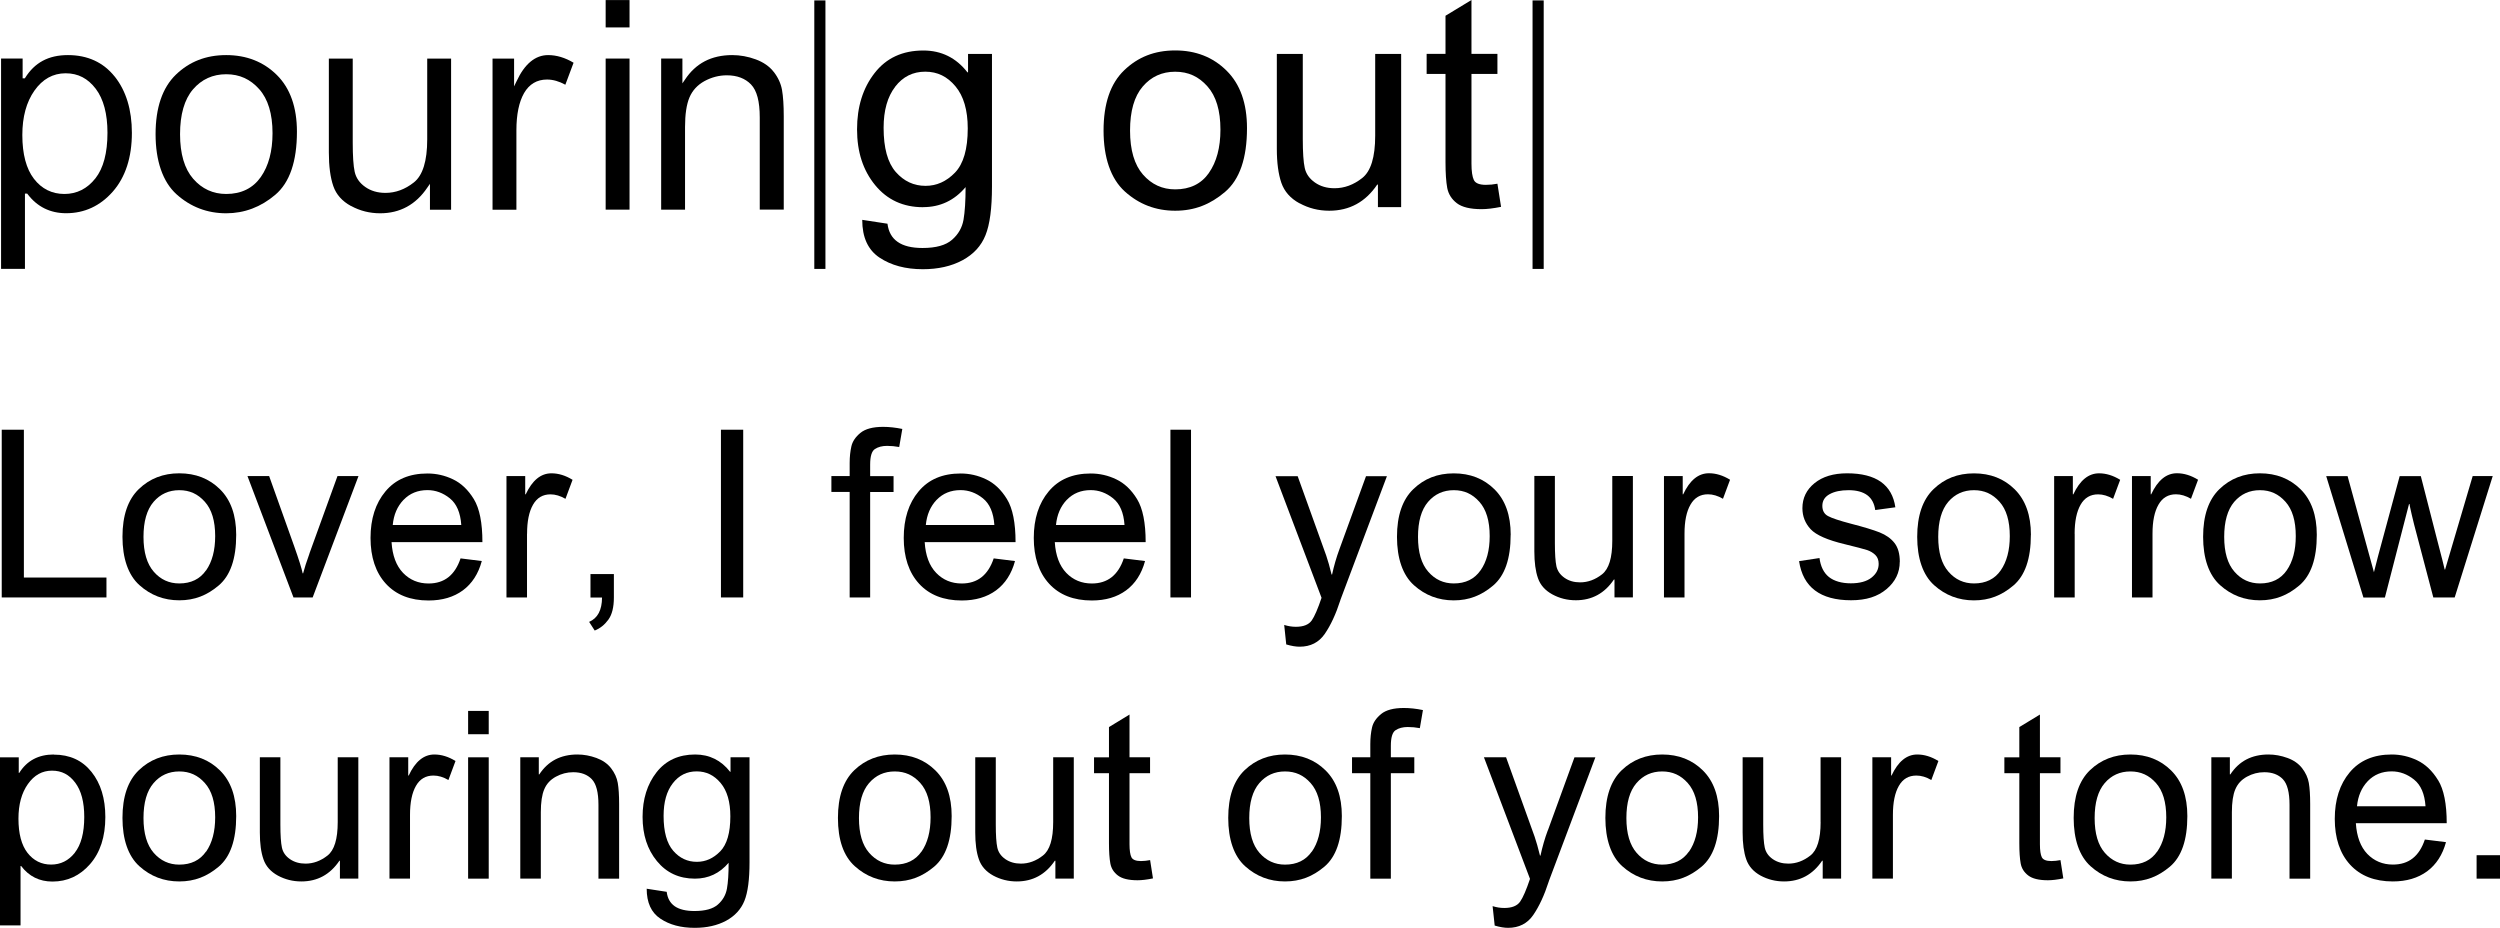 <svg width="194" height="72" viewBox="0 0 194 72" fill="none" xmlns="http://www.w3.org/2000/svg">
<path d="M8.899 5.941C8.017 4.835 6.797 4.275 5.272 4.275C3.747 4.275 2.684 4.868 1.95 6.043L1.927 6.08H1.756V4.544H0.083V20.863H1.936V15.024H2.112L2.135 15.056C2.883 16.046 3.895 16.546 5.133 16.546C6.556 16.546 7.776 15.982 8.756 14.866C9.735 13.747 10.234 12.215 10.234 10.309C10.234 8.523 9.786 7.051 8.899 5.936V5.941ZM7.397 13.848C6.769 14.644 5.96 15.052 4.999 15.052C4.038 15.052 3.234 14.658 2.634 13.876C2.038 13.104 1.733 11.961 1.733 10.475C1.733 9.078 2.047 7.917 2.671 7.033C3.299 6.14 4.112 5.687 5.092 5.687C6.071 5.687 6.824 6.094 7.434 6.894C8.035 7.69 8.34 8.837 8.34 10.304C8.34 11.864 8.026 13.053 7.402 13.844L7.397 13.848Z" fill="black"/>
<path d="M17.553 16.551C18.958 16.551 20.242 16.069 21.36 15.116C22.479 14.172 23.042 12.525 23.042 10.221C23.042 8.329 22.52 6.848 21.485 5.821C20.45 4.794 19.129 4.275 17.553 4.275C15.978 4.275 14.698 4.784 13.649 5.793C12.605 6.802 12.073 8.352 12.073 10.411C12.073 12.47 12.623 14.108 13.7 15.079C14.786 16.055 16.079 16.551 17.549 16.551H17.553ZM14.975 6.936C15.645 6.154 16.514 5.761 17.553 5.761C18.593 5.761 19.429 6.149 20.113 6.917C20.797 7.681 21.148 8.833 21.148 10.332C21.148 11.734 20.843 12.877 20.238 13.737C19.628 14.607 18.722 15.052 17.553 15.052C16.537 15.052 15.673 14.658 14.993 13.876C14.314 13.099 13.972 11.933 13.972 10.411C13.972 8.888 14.31 7.713 14.975 6.936Z" fill="black"/>
<path d="M27.242 15.982C27.931 16.361 28.693 16.551 29.502 16.551C31.04 16.551 32.269 15.88 33.161 14.556L33.364 14.265V16.273H35.005V4.548H33.152V10.818C33.152 12.493 32.805 13.617 32.112 14.159C31.433 14.695 30.694 14.968 29.913 14.968C29.308 14.968 28.781 14.816 28.347 14.51C27.908 14.205 27.631 13.812 27.524 13.335C27.422 12.872 27.372 12.104 27.372 11.054V4.548H25.519V11.84C25.519 12.9 25.634 13.774 25.865 14.441C26.092 15.098 26.554 15.616 27.238 15.986L27.242 15.982Z" fill="black"/>
<path d="M40.073 10.11C40.073 8.884 40.272 7.917 40.665 7.227C41.067 6.529 41.667 6.172 42.448 6.172C42.91 6.172 43.386 6.307 43.871 6.575L44.509 4.868C43.853 4.474 43.188 4.275 42.536 4.275C41.538 4.275 40.716 4.955 40.092 6.293L40.046 6.385L39.893 6.704V4.548H38.221V16.273H40.073V10.11Z" fill="black"/>
<path d="M48.852 0.005H46.999V2.128H48.852V0.005Z" fill="black"/>
<path d="M48.852 4.544H46.999V16.268H48.852V4.544Z" fill="black"/>
<path d="M60.048 5.589C59.715 5.154 59.239 4.826 58.648 4.608C58.047 4.386 57.432 4.275 56.818 4.275C56.014 4.275 55.298 4.437 54.693 4.752C54.083 5.071 53.565 5.552 53.149 6.186L52.955 6.468V4.544H51.306V16.268H53.159V9.851C53.159 8.874 53.274 8.106 53.501 7.565C53.731 7.019 54.124 6.593 54.669 6.293C55.215 5.997 55.797 5.844 56.402 5.844C57.197 5.844 57.825 6.084 58.278 6.552C58.736 7.028 58.957 7.866 58.957 9.12V16.264H60.819V9.027C60.819 8.176 60.773 7.486 60.685 6.982C60.598 6.492 60.385 6.02 60.048 5.585V5.589Z" fill="black"/>
<path d="M1.853 33.346H0.134V46.362H8.261V44.817H1.853V33.346Z" fill="black"/>
<path d="M13.912 36.729C12.665 36.729 11.62 37.136 10.775 37.95C9.929 38.765 9.504 40 9.504 41.656C9.504 43.313 9.943 44.618 10.816 45.404C11.69 46.191 12.72 46.584 13.912 46.584C15.104 46.584 16.065 46.2 16.971 45.432C17.877 44.664 18.329 43.359 18.329 41.504C18.329 39.977 17.909 38.797 17.073 37.969C16.236 37.141 15.183 36.729 13.912 36.729ZM15.987 44.261C15.516 44.937 14.822 45.275 13.912 45.275C13.122 45.275 12.461 44.974 11.93 44.363C11.403 43.757 11.135 42.859 11.135 41.661C11.135 40.463 11.394 39.556 11.916 38.945C12.438 38.339 13.104 38.038 13.912 38.038C14.721 38.038 15.358 38.334 15.894 38.936C16.43 39.533 16.698 40.421 16.698 41.601C16.698 42.702 16.463 43.59 15.992 44.266L15.987 44.261Z" fill="black"/>
<path d="M24.013 42.961C23.782 43.6 23.62 44.109 23.523 44.488H23.486C23.412 44.123 23.195 43.419 22.83 42.392L20.885 36.942H19.203L22.774 46.362H24.262L27.82 36.942H26.189L24.008 42.961H24.013Z" fill="black"/>
<path d="M37.38 43.535L35.739 43.331C35.522 43.984 35.203 44.47 34.792 44.794C34.381 45.117 33.868 45.279 33.258 45.279C32.468 45.279 31.807 45.006 31.276 44.456C30.749 43.905 30.449 43.109 30.384 42.068H37.435C37.435 40.574 37.213 39.459 36.77 38.732C36.326 38.006 35.786 37.497 35.153 37.196C34.52 36.891 33.859 36.743 33.17 36.743C31.77 36.743 30.685 37.205 29.913 38.131C29.141 39.051 28.753 40.259 28.753 41.744C28.753 43.23 29.151 44.433 29.945 45.298C30.74 46.163 31.844 46.598 33.258 46.598C34.321 46.598 35.208 46.334 35.92 45.812C36.631 45.284 37.116 44.53 37.384 43.549L37.38 43.535ZM31.318 38.788C31.803 38.283 32.422 38.033 33.17 38.033C33.799 38.033 34.376 38.246 34.903 38.667C35.434 39.093 35.73 39.782 35.795 40.74H30.477C30.551 39.94 30.832 39.292 31.318 38.783V38.788Z" fill="black"/>
<path d="M40.901 41.42C40.901 40.453 41.053 39.704 41.362 39.167C41.667 38.63 42.12 38.362 42.716 38.362C43.095 38.362 43.483 38.478 43.881 38.709L44.431 37.233C43.881 36.895 43.336 36.729 42.79 36.729C41.968 36.729 41.303 37.275 40.794 38.362H40.757V36.942H39.302V46.362H40.896V41.416L40.901 41.42Z" fill="black"/>
<path d="M45.715 48.255L46.149 48.93C46.57 48.763 46.921 48.481 47.207 48.088C47.494 47.695 47.637 47.116 47.637 46.367V44.548H45.821V46.367H46.718C46.713 47.343 46.38 47.972 45.715 48.259V48.255Z" fill="black"/>
<path d="M57.673 33.346H55.945V46.362H57.673V33.346Z" fill="black"/>
<path d="M65.93 46.362H67.524V38.177H69.34V36.946H67.524V36.058C67.524 35.415 67.644 35.008 67.893 34.846C68.138 34.684 68.452 34.6 68.836 34.6C69.145 34.6 69.455 34.628 69.778 34.688L70.019 33.286C69.497 33.18 69.002 33.124 68.531 33.124C67.736 33.124 67.149 33.282 66.77 33.592C66.392 33.902 66.156 34.249 66.068 34.633C65.98 35.021 65.934 35.447 65.934 35.919V36.942H64.516V38.172H65.934V46.357L65.93 46.362Z" fill="black"/>
<path d="M78.751 43.535L77.111 43.331C76.894 43.984 76.575 44.47 76.164 44.794C75.753 45.117 75.24 45.279 74.63 45.279C73.84 45.279 73.179 45.006 72.648 44.456C72.116 43.905 71.821 43.109 71.756 42.068H78.807C78.807 40.574 78.585 39.459 78.141 38.732C77.698 38.006 77.157 37.497 76.524 37.196C75.887 36.891 75.231 36.743 74.542 36.743C73.142 36.743 72.056 37.205 71.285 38.131C70.513 39.051 70.13 40.259 70.13 41.744C70.13 43.23 70.527 44.433 71.322 45.298C72.116 46.163 73.221 46.598 74.635 46.598C75.697 46.598 76.584 46.334 77.296 45.812C78.007 45.284 78.493 44.53 78.761 43.549L78.751 43.535ZM72.685 38.788C73.17 38.283 73.789 38.033 74.538 38.033C75.166 38.033 75.743 38.246 76.27 38.667C76.802 39.093 77.097 39.782 77.162 40.74H71.844C71.922 39.94 72.2 39.292 72.685 38.783V38.788Z" fill="black"/>
<path d="M88.847 43.535L87.207 43.331C86.99 43.984 86.671 44.47 86.26 44.794C85.844 45.117 85.336 45.279 84.726 45.279C83.936 45.279 83.275 45.006 82.743 44.456C82.217 43.905 81.916 43.109 81.852 42.068H88.903C88.903 40.574 88.681 39.459 88.237 38.732C87.794 38.006 87.253 37.497 86.62 37.196C85.987 36.891 85.326 36.743 84.638 36.743C83.238 36.743 82.152 37.205 81.38 38.131C80.609 39.051 80.221 40.259 80.221 41.744C80.221 43.23 80.618 44.433 81.413 45.298C82.207 46.163 83.312 46.598 84.726 46.598C85.793 46.598 86.675 46.334 87.387 45.812C88.099 45.284 88.584 44.53 88.852 43.549L88.847 43.535ZM82.785 38.788C83.27 38.283 83.889 38.033 84.638 38.033C85.266 38.033 85.844 38.246 86.371 38.667C86.902 39.093 87.198 39.782 87.262 40.74H81.944C82.023 39.94 82.3 39.292 82.785 38.783V38.788Z" fill="black"/>
<path d="M92.423 33.346H90.825V46.362H92.423V33.346Z" fill="black"/>
<path d="M101.789 48.148C101.563 48.472 101.152 48.639 100.56 48.639C100.264 48.639 99.964 48.592 99.654 48.495L99.812 50.008C100.218 50.128 100.565 50.184 100.851 50.184C101.697 50.184 102.348 49.851 102.806 49.184C103.263 48.518 103.665 47.653 104.007 46.589C104.012 46.556 104.021 46.538 104.025 46.529L107.625 36.951H106.003L103.938 42.623C103.707 43.248 103.517 43.901 103.369 44.585H103.332C103.185 43.984 103.046 43.498 102.917 43.119L100.699 36.951H98.98L102.552 46.39C102.265 47.241 102.011 47.829 101.785 48.157L101.789 48.148Z" fill="black"/>
<path d="M117.231 41.508C117.231 39.981 116.81 38.802 115.974 37.973C115.138 37.145 114.084 36.733 112.814 36.733C111.543 36.733 110.522 37.141 109.676 37.955C108.831 38.769 108.406 40.005 108.406 41.661C108.406 43.318 108.845 44.622 109.718 45.409C110.591 46.196 111.622 46.589 112.809 46.589C113.996 46.589 114.962 46.205 115.868 45.437C116.773 44.669 117.226 43.364 117.226 41.508H117.231ZM114.888 44.261C114.417 44.937 113.724 45.275 112.814 45.275C112.023 45.275 111.363 44.974 110.831 44.363C110.3 43.757 110.037 42.859 110.037 41.661C110.037 40.463 110.295 39.556 110.818 38.945C111.34 38.339 112.005 38.038 112.814 38.038C113.622 38.038 114.26 38.334 114.796 38.936C115.332 39.533 115.6 40.421 115.6 41.601C115.6 42.702 115.364 43.59 114.888 44.266V44.261Z" fill="black"/>
<path d="M119.065 36.946V42.785C119.065 43.637 119.158 44.331 119.347 44.868C119.532 45.404 119.906 45.821 120.465 46.126C121.024 46.431 121.629 46.58 122.286 46.58C123.533 46.58 124.517 46.043 125.238 44.974H125.284V46.357H126.712V36.937H125.113V41.971C125.113 43.285 124.85 44.15 124.319 44.567C123.787 44.983 123.219 45.191 122.614 45.191C122.147 45.191 121.745 45.076 121.408 44.84C121.07 44.604 120.862 44.308 120.779 43.947C120.701 43.586 120.659 42.989 120.659 42.151V36.932H119.06L119.065 36.946Z" fill="black"/>
<path d="M130.616 38.362H130.579V36.942H129.124V46.362H130.718V41.416C130.718 40.449 130.87 39.699 131.18 39.163C131.485 38.626 131.938 38.357 132.538 38.357C132.917 38.357 133.305 38.473 133.703 38.705L134.253 37.228C133.703 36.891 133.158 36.724 132.612 36.724C131.79 36.724 131.125 37.27 130.616 38.357V38.362Z" fill="black"/>
<path d="M147.426 43.604C147.426 42.975 147.287 42.489 147.014 42.138C146.742 41.786 146.354 41.513 145.859 41.314C145.365 41.12 144.621 40.893 143.632 40.639C142.75 40.407 142.163 40.213 141.863 40.051C141.562 39.894 141.414 39.625 141.414 39.255C141.414 38.857 141.599 38.556 141.978 38.348C142.352 38.14 142.842 38.038 143.452 38.038C144.062 38.038 144.547 38.168 144.894 38.422C145.24 38.681 145.448 39.065 145.517 39.579L147.079 39.366C146.954 38.492 146.58 37.835 145.956 37.39C145.333 36.951 144.459 36.729 143.336 36.729C142.278 36.729 141.437 36.983 140.809 37.492C140.181 38.001 139.867 38.649 139.867 39.435C139.867 40.069 140.084 40.611 140.509 41.069C140.934 41.522 141.816 41.911 143.156 42.23C144.057 42.448 144.635 42.605 144.889 42.684C145.143 42.772 145.36 42.901 145.531 43.072C145.702 43.243 145.785 43.47 145.785 43.757C145.785 44.178 145.6 44.53 145.226 44.826C144.857 45.117 144.321 45.266 143.623 45.266C142.925 45.266 142.329 45.099 141.923 44.775C141.521 44.451 141.276 43.956 141.193 43.304L139.608 43.544C139.76 44.557 140.171 45.316 140.846 45.821C141.516 46.325 142.449 46.58 143.641 46.58C144.833 46.58 145.702 46.293 146.391 45.719C147.074 45.145 147.421 44.437 147.421 43.595L147.426 43.604Z" fill="black"/>
<path d="M157.6 41.508C157.6 39.981 157.179 38.802 156.343 37.973C155.507 37.145 154.453 36.733 153.183 36.733C151.912 36.733 150.891 37.141 150.045 37.955C149.2 38.769 148.775 40.005 148.775 41.661C148.775 43.318 149.214 44.622 150.087 45.409C150.96 46.196 151.991 46.589 153.178 46.589C154.366 46.589 155.331 46.205 156.237 45.437C157.142 44.669 157.595 43.364 157.595 41.508H157.6ZM155.257 44.261C154.786 44.937 154.093 45.275 153.183 45.275C152.393 45.275 151.727 44.974 151.201 44.363C150.669 43.757 150.406 42.859 150.406 41.661C150.406 40.463 150.665 39.556 151.182 38.945C151.704 38.339 152.37 38.038 153.178 38.038C153.987 38.038 154.624 38.334 155.16 38.936C155.696 39.533 155.96 40.421 155.96 41.601C155.96 42.702 155.724 43.59 155.253 44.266L155.257 44.261Z" fill="black"/>
<path d="M160.991 41.42C160.991 40.453 161.148 39.704 161.453 39.167C161.758 38.63 162.211 38.362 162.812 38.362C163.191 38.362 163.579 38.478 163.976 38.709L164.526 37.233C163.976 36.895 163.426 36.729 162.886 36.729C162.068 36.729 161.398 37.275 160.89 38.362H160.853V36.942H159.402V46.362H160.996V41.416L160.991 41.42Z" fill="black"/>
<path d="M166.933 38.362H166.896V36.942H165.441V46.362H167.035V41.416C167.035 40.449 167.187 39.699 167.497 39.163C167.802 38.626 168.255 38.357 168.855 38.357C169.234 38.357 169.622 38.473 170.02 38.705L170.57 37.228C170.02 36.891 169.475 36.724 168.929 36.724C168.107 36.724 167.441 37.27 166.933 38.357V38.362Z" fill="black"/>
<path d="M175.37 36.729C174.123 36.729 173.078 37.136 172.233 37.95C171.387 38.765 170.962 40 170.962 41.656C170.962 43.313 171.401 44.618 172.275 45.404C173.148 46.191 174.178 46.584 175.366 46.584C176.553 46.584 177.519 46.2 178.424 45.432C179.33 44.664 179.783 43.359 179.783 41.504C179.783 39.977 179.362 38.797 178.526 37.969C177.69 37.141 176.636 36.729 175.366 36.729H175.37ZM177.449 44.261C176.978 44.937 176.285 45.275 175.375 45.275C174.585 45.275 173.924 44.974 173.393 44.363C172.861 43.757 172.598 42.859 172.598 41.661C172.598 40.463 172.857 39.556 173.374 38.945C173.896 38.339 174.562 38.038 175.37 38.038C176.179 38.038 176.816 38.334 177.352 38.936C177.888 39.533 178.152 40.421 178.152 41.601C178.152 42.702 177.916 43.59 177.445 44.266L177.449 44.261Z" fill="black"/>
<path d="M191.879 36.946L189.74 44.197H189.708C189.671 44.012 189.477 43.243 189.121 41.883L187.855 36.946H186.215L184.542 43.137L184.218 44.405L182.172 36.946H180.513L183.401 46.367H185.069L186.94 39.112H186.977C186.977 39.158 187.037 39.435 187.152 39.944C187.268 40.453 187.333 40.708 187.337 40.708L188.825 46.362H190.484L193.436 36.942H191.875L191.879 36.946Z" fill="black"/>
<path d="M4.177 58.549C2.985 58.549 2.088 59.026 1.492 59.979H1.455V58.767H0V71.81H1.594V67.202H1.64C2.25 68.007 3.059 68.409 4.071 68.409C5.221 68.409 6.196 67.961 6.986 67.058C7.776 66.156 8.174 64.935 8.174 63.403C8.174 61.964 7.818 60.798 7.102 59.901C6.386 59.003 5.411 58.559 4.177 58.559V58.549ZM5.813 66.165C5.323 66.785 4.708 67.091 3.964 67.091C3.22 67.091 2.606 66.785 2.135 66.184C1.668 65.582 1.432 64.694 1.432 63.528C1.432 62.427 1.677 61.529 2.167 60.84C2.657 60.146 3.276 59.803 4.034 59.803C4.791 59.803 5.369 60.109 5.836 60.733C6.307 61.358 6.538 62.242 6.538 63.398C6.538 64.625 6.293 65.545 5.808 66.165H5.813Z" fill="black"/>
<path d="M13.912 58.549C12.665 58.549 11.62 58.957 10.775 59.766C9.929 60.581 9.504 61.816 9.504 63.472C9.504 65.129 9.943 66.434 10.816 67.22C11.69 68.007 12.72 68.4 13.912 68.4C15.104 68.4 16.065 68.016 16.971 67.253C17.877 66.485 18.329 65.18 18.329 63.325C18.329 61.798 17.909 60.618 17.073 59.789C16.236 58.961 15.183 58.549 13.912 58.549ZM15.987 66.082C15.516 66.758 14.822 67.095 13.912 67.095C13.122 67.095 12.461 66.79 11.93 66.184C11.403 65.578 11.135 64.68 11.135 63.482C11.135 62.283 11.394 61.377 11.916 60.77C12.434 60.164 13.104 59.864 13.912 59.864C14.721 59.864 15.358 60.16 15.894 60.761C16.43 61.358 16.698 62.246 16.698 63.426C16.698 64.523 16.463 65.416 15.992 66.091L15.987 66.082Z" fill="black"/>
<path d="M26.207 63.796C26.207 65.111 25.944 65.976 25.413 66.392C24.881 66.809 24.313 67.017 23.708 67.017C23.241 67.017 22.839 66.901 22.502 66.67C22.164 66.438 21.956 66.138 21.878 65.777C21.799 65.416 21.758 64.819 21.758 63.981V58.762H20.164V64.602C20.164 65.453 20.256 66.147 20.446 66.684C20.63 67.22 21.005 67.641 21.564 67.947C22.123 68.248 22.728 68.4 23.384 68.4C24.632 68.4 25.616 67.864 26.337 66.795H26.378V68.178H27.806V58.762H26.207V63.796Z" fill="black"/>
<path d="M31.715 60.183H31.678V58.762H30.223V68.178H31.817V63.237C31.817 62.27 31.969 61.52 32.279 60.983C32.584 60.447 33.036 60.183 33.637 60.183C34.016 60.183 34.404 60.298 34.797 60.53L35.347 59.054C34.797 58.716 34.252 58.549 33.706 58.549C32.884 58.549 32.219 59.095 31.715 60.183Z" fill="black"/>
<path d="M37.925 55.167H36.326V56.976H37.925V55.167Z" fill="black"/>
<path d="M37.925 58.767H36.326V68.183H37.925V58.767Z" fill="black"/>
<path d="M47.42 59.614C47.147 59.262 46.764 58.994 46.283 58.818C45.798 58.642 45.308 58.549 44.809 58.549C44.158 58.549 43.59 58.679 43.095 58.934C42.601 59.193 42.185 59.581 41.848 60.095H41.811V58.762H40.374V68.178H41.968V63.028C41.968 62.26 42.056 61.663 42.236 61.247C42.411 60.826 42.712 60.502 43.137 60.271C43.562 60.039 44.01 59.924 44.481 59.924C45.096 59.924 45.576 60.104 45.923 60.465C46.27 60.826 46.44 61.492 46.44 62.455V68.183H48.044V62.385C48.044 61.7 48.007 61.154 47.938 60.752C47.868 60.349 47.693 59.97 47.42 59.614Z" fill="black"/>
<path d="M56.689 59.891H56.656C55.959 58.998 55.053 58.549 53.944 58.549C52.669 58.549 51.666 59.012 50.945 59.933C50.225 60.854 49.864 62.01 49.864 63.394C49.864 64.777 50.234 65.916 50.978 66.822C51.722 67.729 52.701 68.183 53.926 68.183C54.974 68.183 55.848 67.771 56.541 66.952C56.541 67.803 56.499 68.474 56.411 68.956C56.324 69.441 56.093 69.853 55.709 70.191C55.326 70.529 54.72 70.695 53.889 70.695C53.228 70.695 52.715 70.57 52.359 70.325C52.004 70.075 51.796 69.705 51.736 69.205L50.183 68.965C50.183 70.038 50.534 70.816 51.246 71.287C51.953 71.764 52.84 72 53.907 72C54.854 72 55.667 71.815 56.347 71.449C57.026 71.079 57.497 70.566 57.765 69.909C58.033 69.247 58.163 68.252 58.163 66.91V58.762H56.689V59.891ZM55.885 66.068C55.358 66.61 54.757 66.878 54.074 66.878C53.353 66.878 52.743 66.596 52.244 66.022C51.745 65.448 51.495 64.546 51.495 63.311C51.495 62.242 51.731 61.395 52.211 60.78C52.687 60.164 53.302 59.859 54.06 59.859C54.817 59.859 55.418 60.16 55.922 60.761C56.425 61.363 56.675 62.223 56.675 63.352C56.675 64.625 56.411 65.531 55.885 66.073V66.068Z" fill="black"/>
<path d="M69.432 58.549C68.184 58.549 67.14 58.957 66.295 59.766C65.449 60.581 65.024 61.816 65.024 63.472C65.024 65.184 65.463 66.434 66.336 67.22C67.21 68.007 68.24 68.4 69.432 68.4C70.624 68.4 71.585 68.016 72.491 67.253C73.396 66.485 73.849 65.18 73.849 63.325C73.849 61.798 73.429 60.618 72.592 59.789C71.756 58.961 70.703 58.549 69.432 58.549ZM71.507 66.082C71.035 66.758 70.342 67.095 69.432 67.095C68.642 67.095 67.981 66.79 67.45 66.184C66.918 65.578 66.655 64.68 66.655 63.482C66.655 62.283 66.914 61.377 67.436 60.77C67.958 60.164 68.623 59.864 69.432 59.864C70.24 59.864 70.878 60.16 71.414 60.761C71.95 61.358 72.213 62.246 72.213 63.426C72.213 64.523 71.978 65.416 71.507 66.091V66.082Z" fill="black"/>
<path d="M81.727 63.796C81.727 65.111 81.464 65.976 80.928 66.392C80.396 66.809 79.828 67.017 79.223 67.017C78.756 67.017 78.354 66.901 78.017 66.67C77.68 66.438 77.472 66.138 77.393 65.777C77.314 65.416 77.273 64.819 77.273 63.981V58.762H75.679V64.602C75.679 65.453 75.771 66.147 75.961 66.684C76.145 67.22 76.52 67.641 77.079 67.947C77.638 68.248 78.248 68.4 78.899 68.4C80.147 68.4 81.131 67.864 81.852 66.795H81.898V68.178H83.326V58.762H81.727V63.796Z" fill="black"/>
<path d="M88.538 66.818C88.14 66.818 87.895 66.716 87.798 66.522C87.701 66.323 87.65 65.99 87.65 65.513V59.998H89.245V58.762H87.65V55.449L86.056 56.421V58.767H84.897V60.002H86.056V65.425C86.056 66.101 86.093 66.628 86.163 67.003C86.232 67.382 86.431 67.697 86.749 67.938C87.068 68.183 87.576 68.308 88.274 68.308C88.598 68.308 89 68.261 89.471 68.164L89.249 66.744C89.009 66.79 88.773 66.818 88.538 66.818Z" fill="black"/>
<path d="M99.719 58.549C98.472 58.549 97.427 58.957 96.582 59.766C95.736 60.581 95.311 61.816 95.311 63.472C95.311 65.129 95.75 66.434 96.623 67.22C97.497 68.007 98.527 68.4 99.715 68.4C100.902 68.4 101.868 68.016 102.773 67.253C103.679 66.485 104.127 65.18 104.127 63.325C104.127 61.798 103.707 60.618 102.87 59.789C102.034 58.961 100.981 58.549 99.71 58.549H99.719ZM101.794 66.082C101.322 66.758 100.629 67.095 99.719 67.095C98.929 67.095 98.268 66.79 97.737 66.184C97.206 65.578 96.942 64.68 96.942 63.482C96.942 62.283 97.201 61.377 97.723 60.77C98.245 60.164 98.906 59.864 99.719 59.864C100.532 59.864 101.165 60.16 101.701 60.761C102.237 61.358 102.505 62.246 102.505 63.426C102.505 64.523 102.27 65.416 101.798 66.091L101.794 66.082Z" fill="black"/>
<path d="M107.172 55.412C106.793 55.722 106.557 56.069 106.47 56.453C106.382 56.837 106.336 57.268 106.336 57.74V58.762H104.917V59.998H106.336V68.183H107.93V59.998H109.75V58.762H107.93V57.874C107.93 57.231 108.05 56.824 108.299 56.662C108.544 56.5 108.858 56.416 109.242 56.416C109.547 56.416 109.861 56.444 110.18 56.504L110.42 55.102C109.898 54.991 109.404 54.94 108.932 54.94C108.138 54.94 107.555 55.098 107.172 55.408V55.412Z" fill="black"/>
<path d="M120.109 64.435C119.878 65.055 119.689 65.712 119.541 66.397H119.504C119.356 65.795 119.218 65.309 119.088 64.93L116.87 58.762H115.152L118.728 68.201C118.441 69.053 118.187 69.645 117.961 69.969C117.734 70.293 117.323 70.459 116.732 70.459C116.436 70.459 116.136 70.413 115.826 70.316L115.988 71.824C116.394 71.945 116.741 72 117.027 72C117.873 72 118.525 71.667 118.982 71.001C119.439 70.334 119.841 69.469 120.183 68.405C120.188 68.373 120.197 68.354 120.202 68.345L123.801 58.767H122.179L120.114 64.44L120.109 64.435Z" fill="black"/>
<path d="M128.985 58.549C127.738 58.549 126.694 58.957 125.848 59.766C125.002 60.581 124.577 61.816 124.577 63.472C124.577 65.129 125.016 66.434 125.89 67.22C126.763 68.007 127.793 68.4 128.985 68.4C130.177 68.4 131.138 68.016 132.044 67.253C132.95 66.485 133.402 65.18 133.402 63.325C133.402 61.798 132.982 60.618 132.146 59.789C131.309 58.961 130.256 58.549 128.985 58.549ZM131.06 66.082C130.589 66.758 129.895 67.095 128.985 67.095C128.195 67.095 127.53 66.79 127.003 66.184C126.476 65.578 126.208 64.68 126.208 63.482C126.208 62.283 126.467 61.377 126.989 60.77C127.511 60.164 128.177 59.864 128.985 59.864C129.794 59.864 130.431 60.16 130.967 60.761C131.503 61.358 131.771 62.246 131.771 63.426C131.771 64.523 131.536 65.416 131.064 66.091L131.06 66.082Z" fill="black"/>
<path d="M141.28 63.796C141.28 65.111 141.017 65.976 140.481 66.392C139.95 66.809 139.381 67.017 138.776 67.017C138.309 67.017 137.907 66.901 137.57 66.67C137.233 66.438 137.025 66.138 136.946 65.777C136.868 65.416 136.826 64.819 136.826 63.981V58.762H135.228V64.602C135.228 65.453 135.32 66.147 135.509 66.684C135.694 67.22 136.068 67.641 136.623 67.947C137.182 68.248 137.792 68.4 138.443 68.4C139.691 68.4 140.675 67.864 141.396 66.795H141.442V68.178H142.87V58.762H141.276V63.796H141.28Z" fill="black"/>
<path d="M146.788 60.183H146.751V58.762H145.296V68.178H146.89V63.237C146.89 62.27 147.042 61.52 147.352 60.983C147.657 60.447 148.109 60.183 148.71 60.183C149.089 60.183 149.477 60.298 149.87 60.53L150.42 59.054C149.87 58.716 149.325 58.549 148.779 58.549C147.957 58.549 147.292 59.095 146.783 60.183H146.788Z" fill="black"/>
<path d="M159.185 66.818C158.787 66.818 158.542 66.716 158.445 66.522C158.348 66.323 158.298 65.99 158.298 65.513V59.998H159.892V58.762H158.298V55.449L156.699 56.421V58.767H155.539V60.002H156.699V65.425C156.699 66.101 156.736 66.628 156.805 67.003C156.874 67.382 157.073 67.697 157.392 67.938C157.711 68.183 158.219 68.308 158.917 68.308C159.24 68.308 159.642 68.261 160.113 68.164L159.892 66.744C159.651 66.79 159.411 66.818 159.185 66.818Z" fill="black"/>
<path d="M165.321 58.549C164.073 58.549 163.029 58.957 162.183 59.766C161.338 60.581 160.917 61.816 160.917 63.472C160.917 65.129 161.356 66.434 162.23 67.22C163.103 68.007 164.138 68.4 165.325 68.4C166.513 68.4 167.478 68.016 168.384 67.253C169.29 66.485 169.738 65.18 169.738 63.325C169.738 61.798 169.317 60.618 168.481 59.789C167.645 58.961 166.591 58.549 165.321 58.549ZM167.395 66.082C166.924 66.758 166.231 67.095 165.321 67.095C164.531 67.095 163.87 66.79 163.339 66.184C162.807 65.578 162.544 64.68 162.544 63.482C162.544 62.283 162.803 61.377 163.325 60.77C163.842 60.164 164.512 59.864 165.321 59.864C166.129 59.864 166.767 60.16 167.303 60.761C167.834 61.358 168.102 62.246 168.102 63.426C168.102 64.523 167.867 65.416 167.395 66.091V66.082Z" fill="black"/>
<path d="M178.646 59.614C178.374 59.262 177.995 58.994 177.51 58.818C177.024 58.642 176.535 58.549 176.036 58.549C175.384 58.549 174.816 58.679 174.321 58.934C173.827 59.193 173.411 59.581 173.074 60.095H173.037V58.762H171.6V68.178H173.194V63.028C173.194 62.26 173.282 61.663 173.462 61.247C173.642 60.826 173.938 60.502 174.363 60.271C174.788 60.039 175.232 59.924 175.708 59.924C176.322 59.924 176.803 60.104 177.149 60.465C177.496 60.826 177.667 61.492 177.667 62.455V68.183H179.27V62.385C179.27 61.7 179.233 61.154 179.164 60.752C179.094 60.349 178.919 59.97 178.646 59.614Z" fill="black"/>
<path d="M189.195 60.544C188.751 59.817 188.211 59.308 187.578 59.003C186.945 58.702 186.284 58.549 185.595 58.549C184.195 58.549 183.11 59.012 182.338 59.933C181.566 60.854 181.178 62.061 181.178 63.547C181.178 65.032 181.576 66.235 182.37 67.1C183.165 67.965 184.269 68.4 185.683 68.4C186.746 68.4 187.633 68.136 188.345 67.614C189.056 67.086 189.541 66.332 189.809 65.351L188.169 65.147C187.952 65.795 187.638 66.286 187.222 66.61C186.811 66.933 186.298 67.091 185.688 67.091C184.898 67.091 184.237 66.813 183.706 66.267C183.179 65.717 182.883 64.921 182.814 63.88H189.865C189.865 62.381 189.643 61.27 189.199 60.544H189.195ZM182.902 62.566C182.98 61.765 183.262 61.117 183.743 60.613C184.228 60.109 184.847 59.859 185.595 59.859C186.224 59.859 186.801 60.072 187.328 60.493C187.859 60.919 188.155 61.608 188.22 62.566H182.902Z" fill="black"/>
<path d="M194 66.364H192.184V68.183H194V66.364Z" fill="black"/>
<path d="M71.631 16.074C72.957 16.074 74.057 15.556 74.93 14.519C74.93 15.593 74.875 16.44 74.769 17.05C74.662 17.661 74.367 18.184 73.881 18.605C73.396 19.031 72.634 19.244 71.585 19.244C70.749 19.244 70.106 19.086 69.658 18.771C69.206 18.457 68.947 17.99 68.868 17.36L66.909 17.06C66.909 18.42 67.357 19.396 68.254 19.993C69.15 20.59 70.268 20.891 71.608 20.891C72.8 20.891 73.826 20.659 74.685 20.197C75.545 19.734 76.141 19.086 76.474 18.253C76.811 17.421 76.977 16.162 76.977 14.473V4.187H75.12V5.612H75.073C74.196 4.484 73.054 3.919 71.65 3.919C70.037 3.919 68.776 4.502 67.87 5.668C66.96 6.834 66.507 8.291 66.507 10.04C66.507 11.79 66.974 13.224 67.912 14.367C68.85 15.509 70.088 16.079 71.631 16.079V16.074ZM69.464 6.728C70.065 5.95 70.841 5.562 71.798 5.562C72.754 5.562 73.512 5.941 74.145 6.7C74.778 7.459 75.097 8.546 75.097 9.966C75.097 11.572 74.764 12.715 74.103 13.4C73.438 14.084 72.68 14.422 71.821 14.422C70.91 14.422 70.139 14.061 69.51 13.344C68.882 12.622 68.568 11.484 68.568 9.92C68.568 8.569 68.868 7.505 69.469 6.728H69.464Z" fill="black"/>
<path d="M96.767 9.943C96.767 8.019 96.24 6.529 95.182 5.483C94.128 4.437 92.798 3.914 91.194 3.914C89.591 3.914 88.302 4.428 87.235 5.455C86.167 6.482 85.636 8.042 85.636 10.133C85.636 12.224 86.19 13.867 87.29 14.862C88.394 15.857 89.693 16.352 91.194 16.352C92.696 16.352 93.916 15.866 95.057 14.899C96.198 13.932 96.767 12.28 96.767 9.943ZM93.814 13.418C93.218 14.27 92.345 14.695 91.194 14.695C90.196 14.695 89.365 14.311 88.695 13.548C88.029 12.784 87.692 11.646 87.692 10.133C87.692 8.62 88.02 7.477 88.676 6.714C89.332 5.95 90.169 5.566 91.194 5.566C92.22 5.566 93.019 5.941 93.694 6.7C94.369 7.454 94.706 8.574 94.706 10.059C94.706 11.447 94.406 12.571 93.81 13.418H93.814Z" fill="black"/>
<path d="M100.847 15.773C101.549 16.157 102.316 16.352 103.148 16.352C104.719 16.352 105.961 15.676 106.872 14.325H106.927V16.074H108.729V4.187H106.715V10.54C106.715 12.197 106.377 13.289 105.707 13.816C105.037 14.344 104.321 14.607 103.559 14.607C102.967 14.607 102.459 14.459 102.039 14.163C101.614 13.867 101.35 13.492 101.249 13.039C101.147 12.585 101.096 11.826 101.096 10.776V4.187H99.082V11.558C99.082 12.632 99.202 13.511 99.433 14.186C99.668 14.862 100.135 15.394 100.842 15.778L100.847 15.773Z" fill="black"/>
<path d="M112.171 12.59C112.171 13.441 112.218 14.108 112.305 14.584C112.398 15.061 112.643 15.454 113.045 15.764C113.447 16.074 114.089 16.231 114.971 16.231C115.383 16.231 115.886 16.171 116.482 16.051L116.2 14.256C115.895 14.316 115.595 14.344 115.304 14.344C114.805 14.344 114.491 14.219 114.371 13.969C114.251 13.719 114.186 13.293 114.186 12.696V5.737H116.2V4.178H114.186V0L112.171 1.222V4.178H110.707V5.737H112.171V12.59Z" fill="black"/>
<path d="M64.054 0.032H63.19V20.868H64.054V0.032Z" fill="black"/>
<path d="M119.791 0.032H118.926V20.868H119.791V0.032Z" fill="black"/>
</svg>

